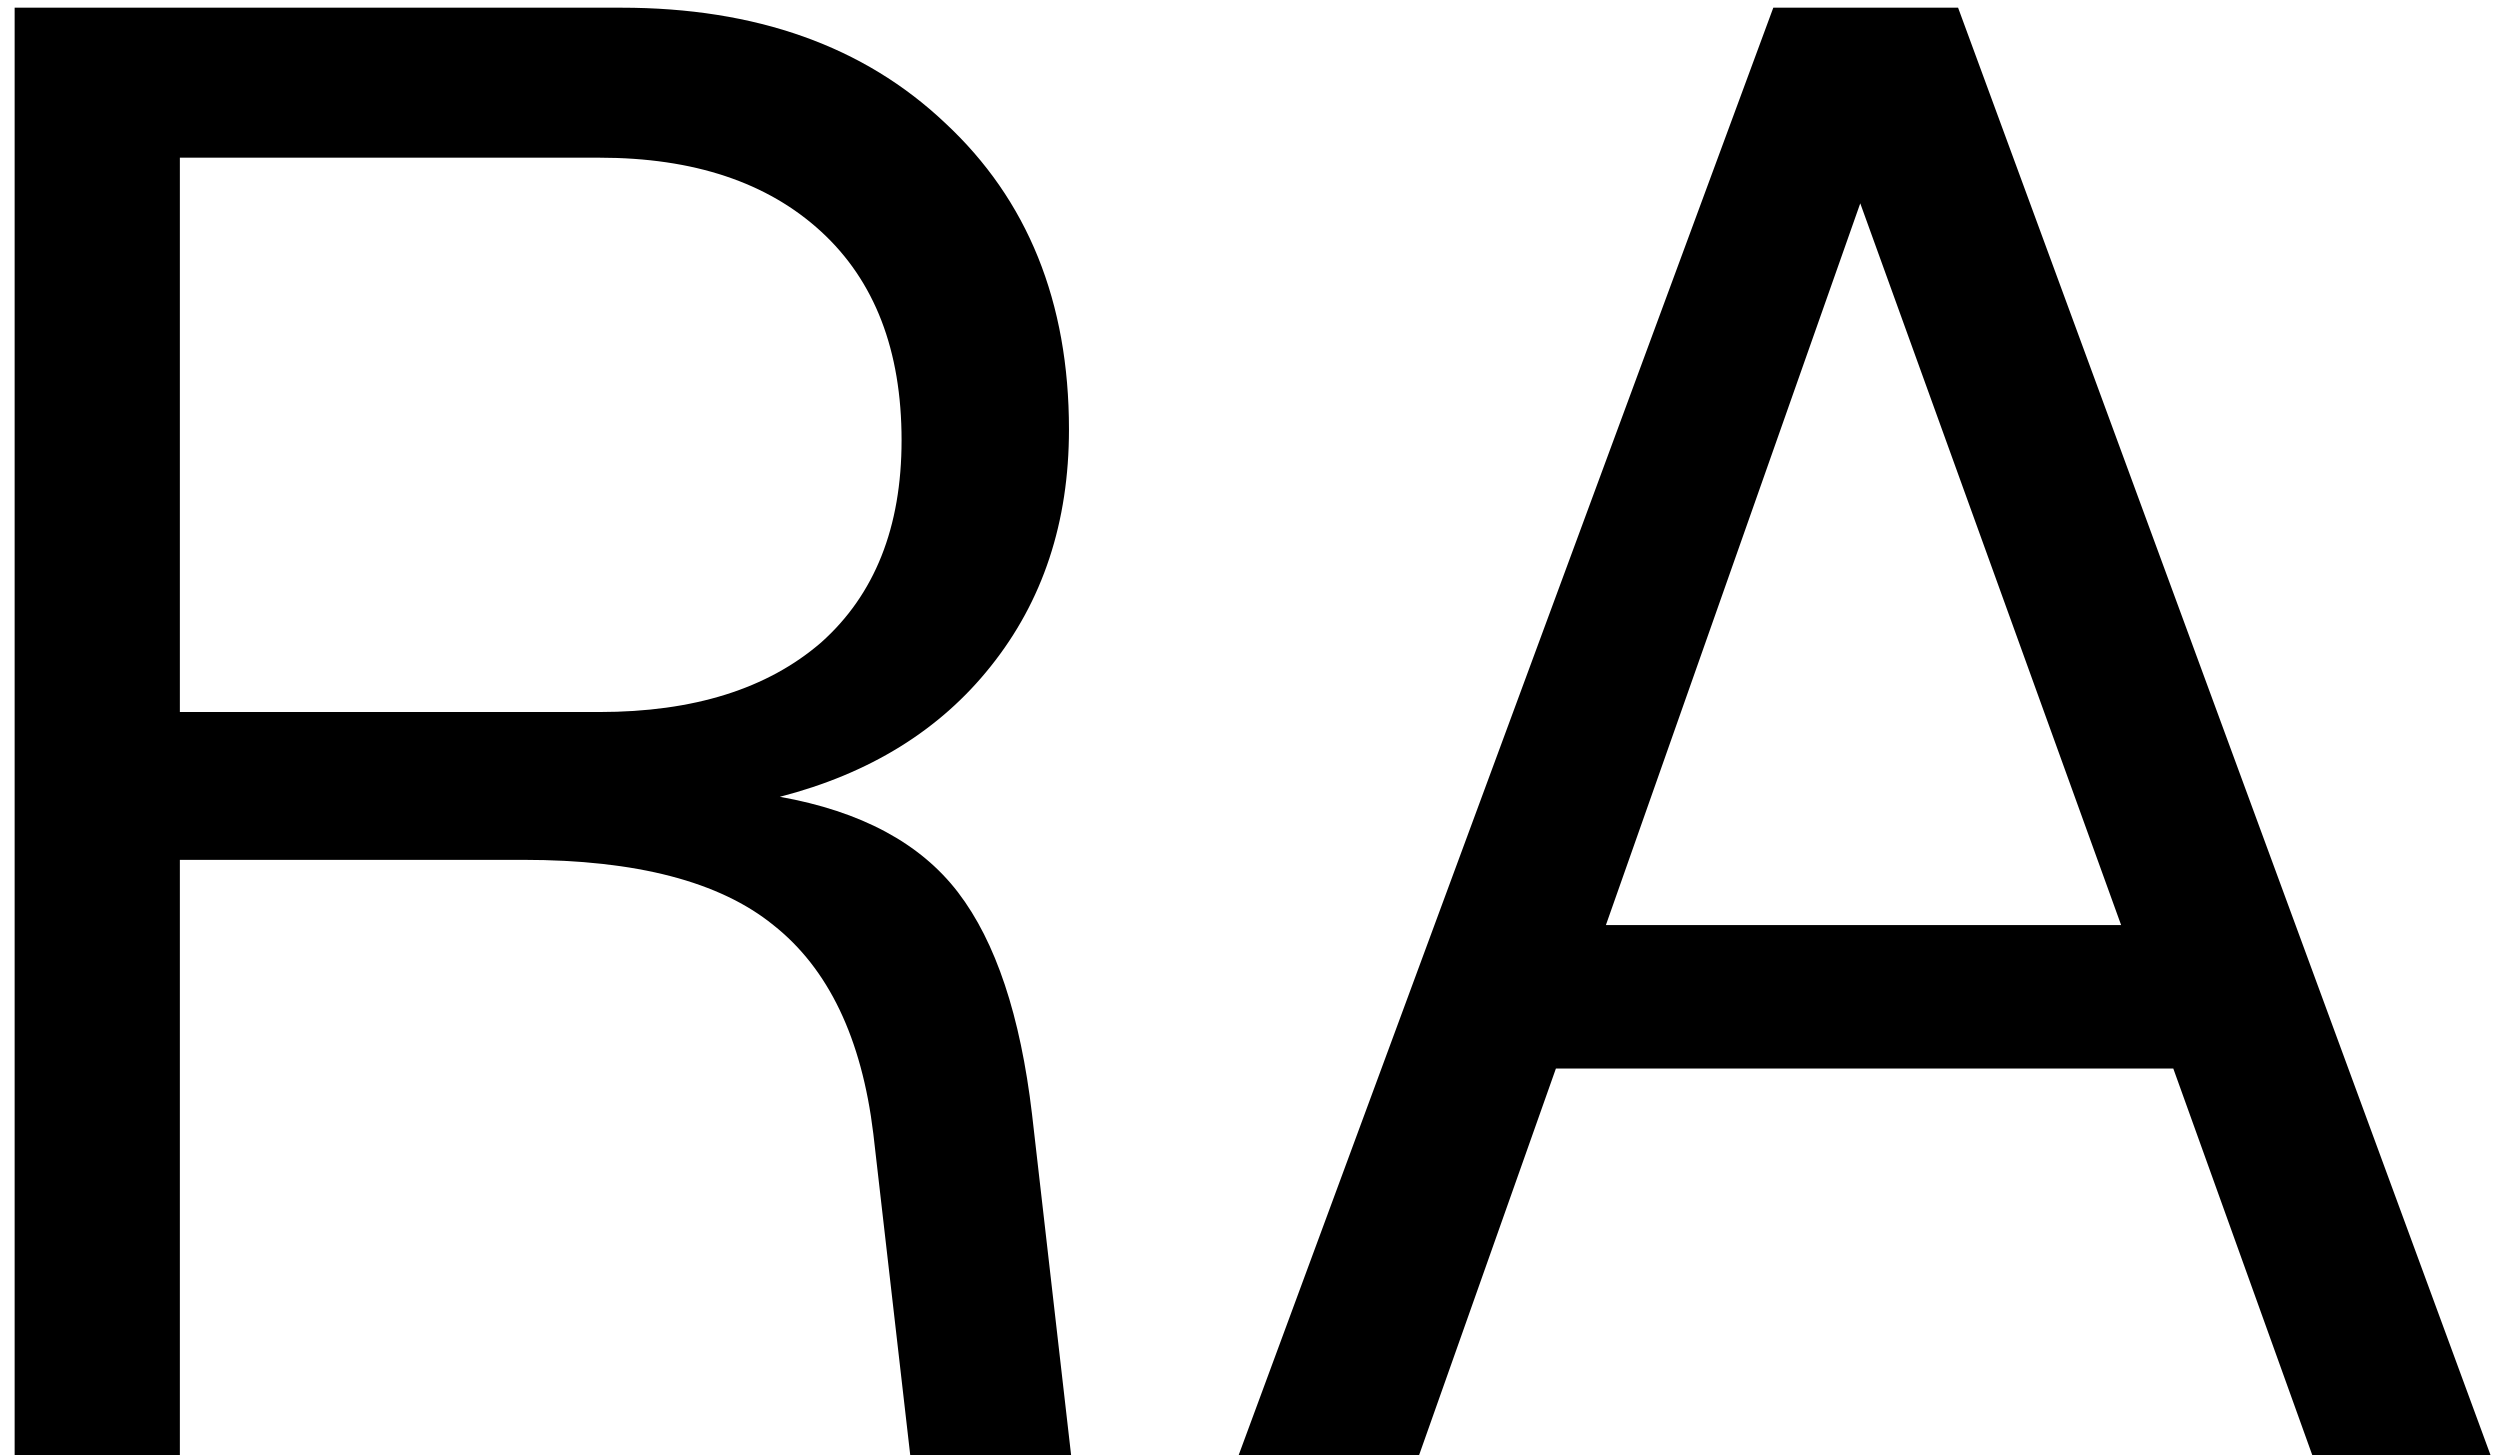 <svg xmlns="http://www.w3.org/2000/svg" width="146" height="85" viewBox="0 0 146 85" fill="none"><path d="M30.562 50.215H10.504V85H0.855V0.449H36.275C44.147 0.449 50.452 2.692 55.191 7.178C60.016 11.663 62.428 17.63 62.428 25.078C62.428 30.495 60.904 35.107 57.857 38.916C54.895 42.64 50.79 45.179 45.543 46.533C50.283 47.38 53.753 49.242 55.953 52.119C58.154 54.997 59.592 59.313 60.27 65.068L62.555 85H53.16L51.002 66.211C50.325 60.625 48.378 56.562 45.162 54.023C42.031 51.484 37.164 50.215 30.562 50.215ZM35.006 9.209H10.504V41.582H35.006C40.507 41.582 44.824 40.228 47.955 37.52C51.087 34.727 52.652 30.791 52.652 25.713C52.652 20.465 51.087 16.403 47.955 13.525C44.824 10.648 40.507 9.209 35.006 9.209ZM145.455 85H135.045L126.92 62.402H90.865L82.867 85H72.33L103.561 0.449H114.352L145.455 85ZM108.639 11.875L93.785 54.023H123.873L108.639 11.875Z" fill="black"></path></svg>